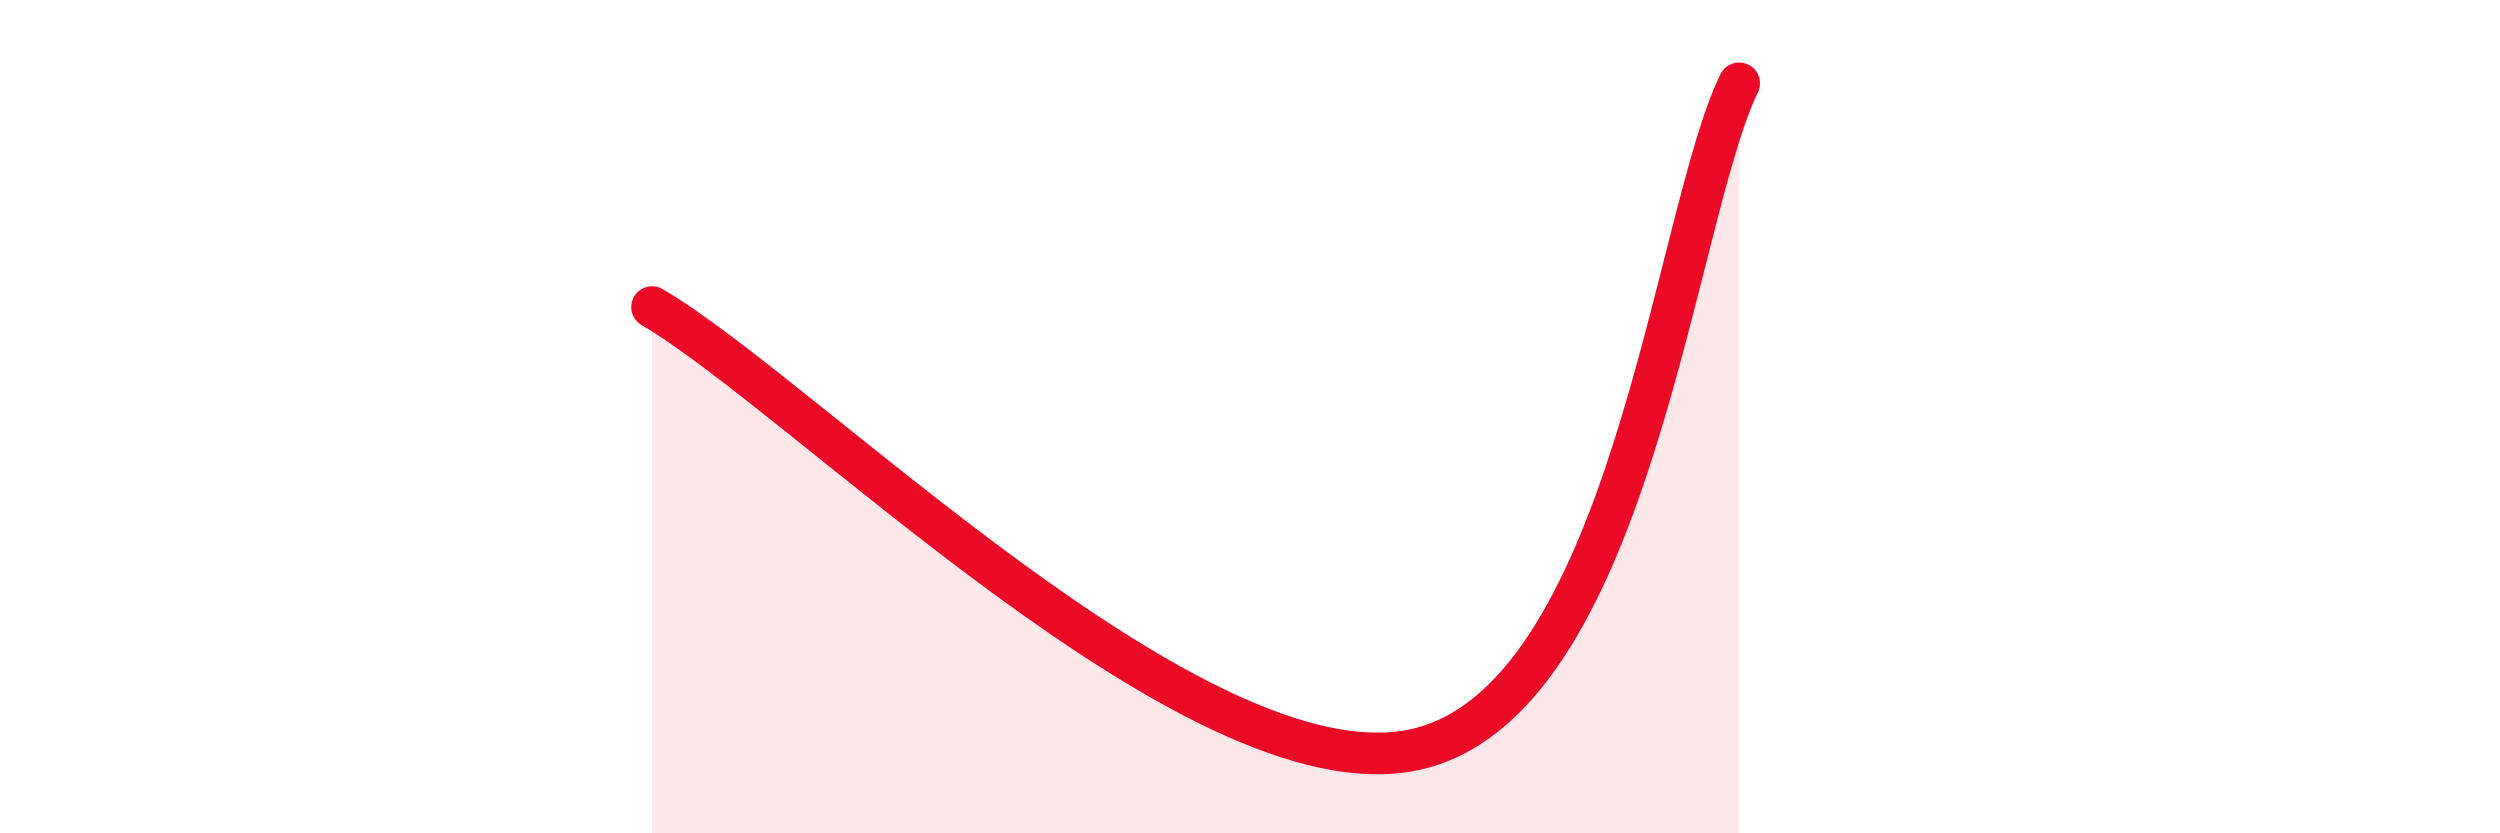 
    <svg width="60" height="20" viewBox="0 0 60 20" xmlns="http://www.w3.org/2000/svg">
      <path
        d="M 15.65,7.37 C 19.3,9.5 28.69,19.07 33.91,18 C 39.13,16.93 40.17,5.2 41.74,2L41.74 20L15.65 20Z"
        fill="#EB0A25"
        opacity="0.1"
        stroke-linecap="round"
        stroke-linejoin="round"
      />
      <path
        d="M 15.65,7.37 C 19.3,9.5 28.69,19.07 33.91,18 C 39.13,16.93 40.17,5.2 41.74,2"
        stroke="#EB0A25"
        stroke-width="1"
        fill="none"
        stroke-linecap="round"
        stroke-linejoin="round"
      />
    </svg>
  